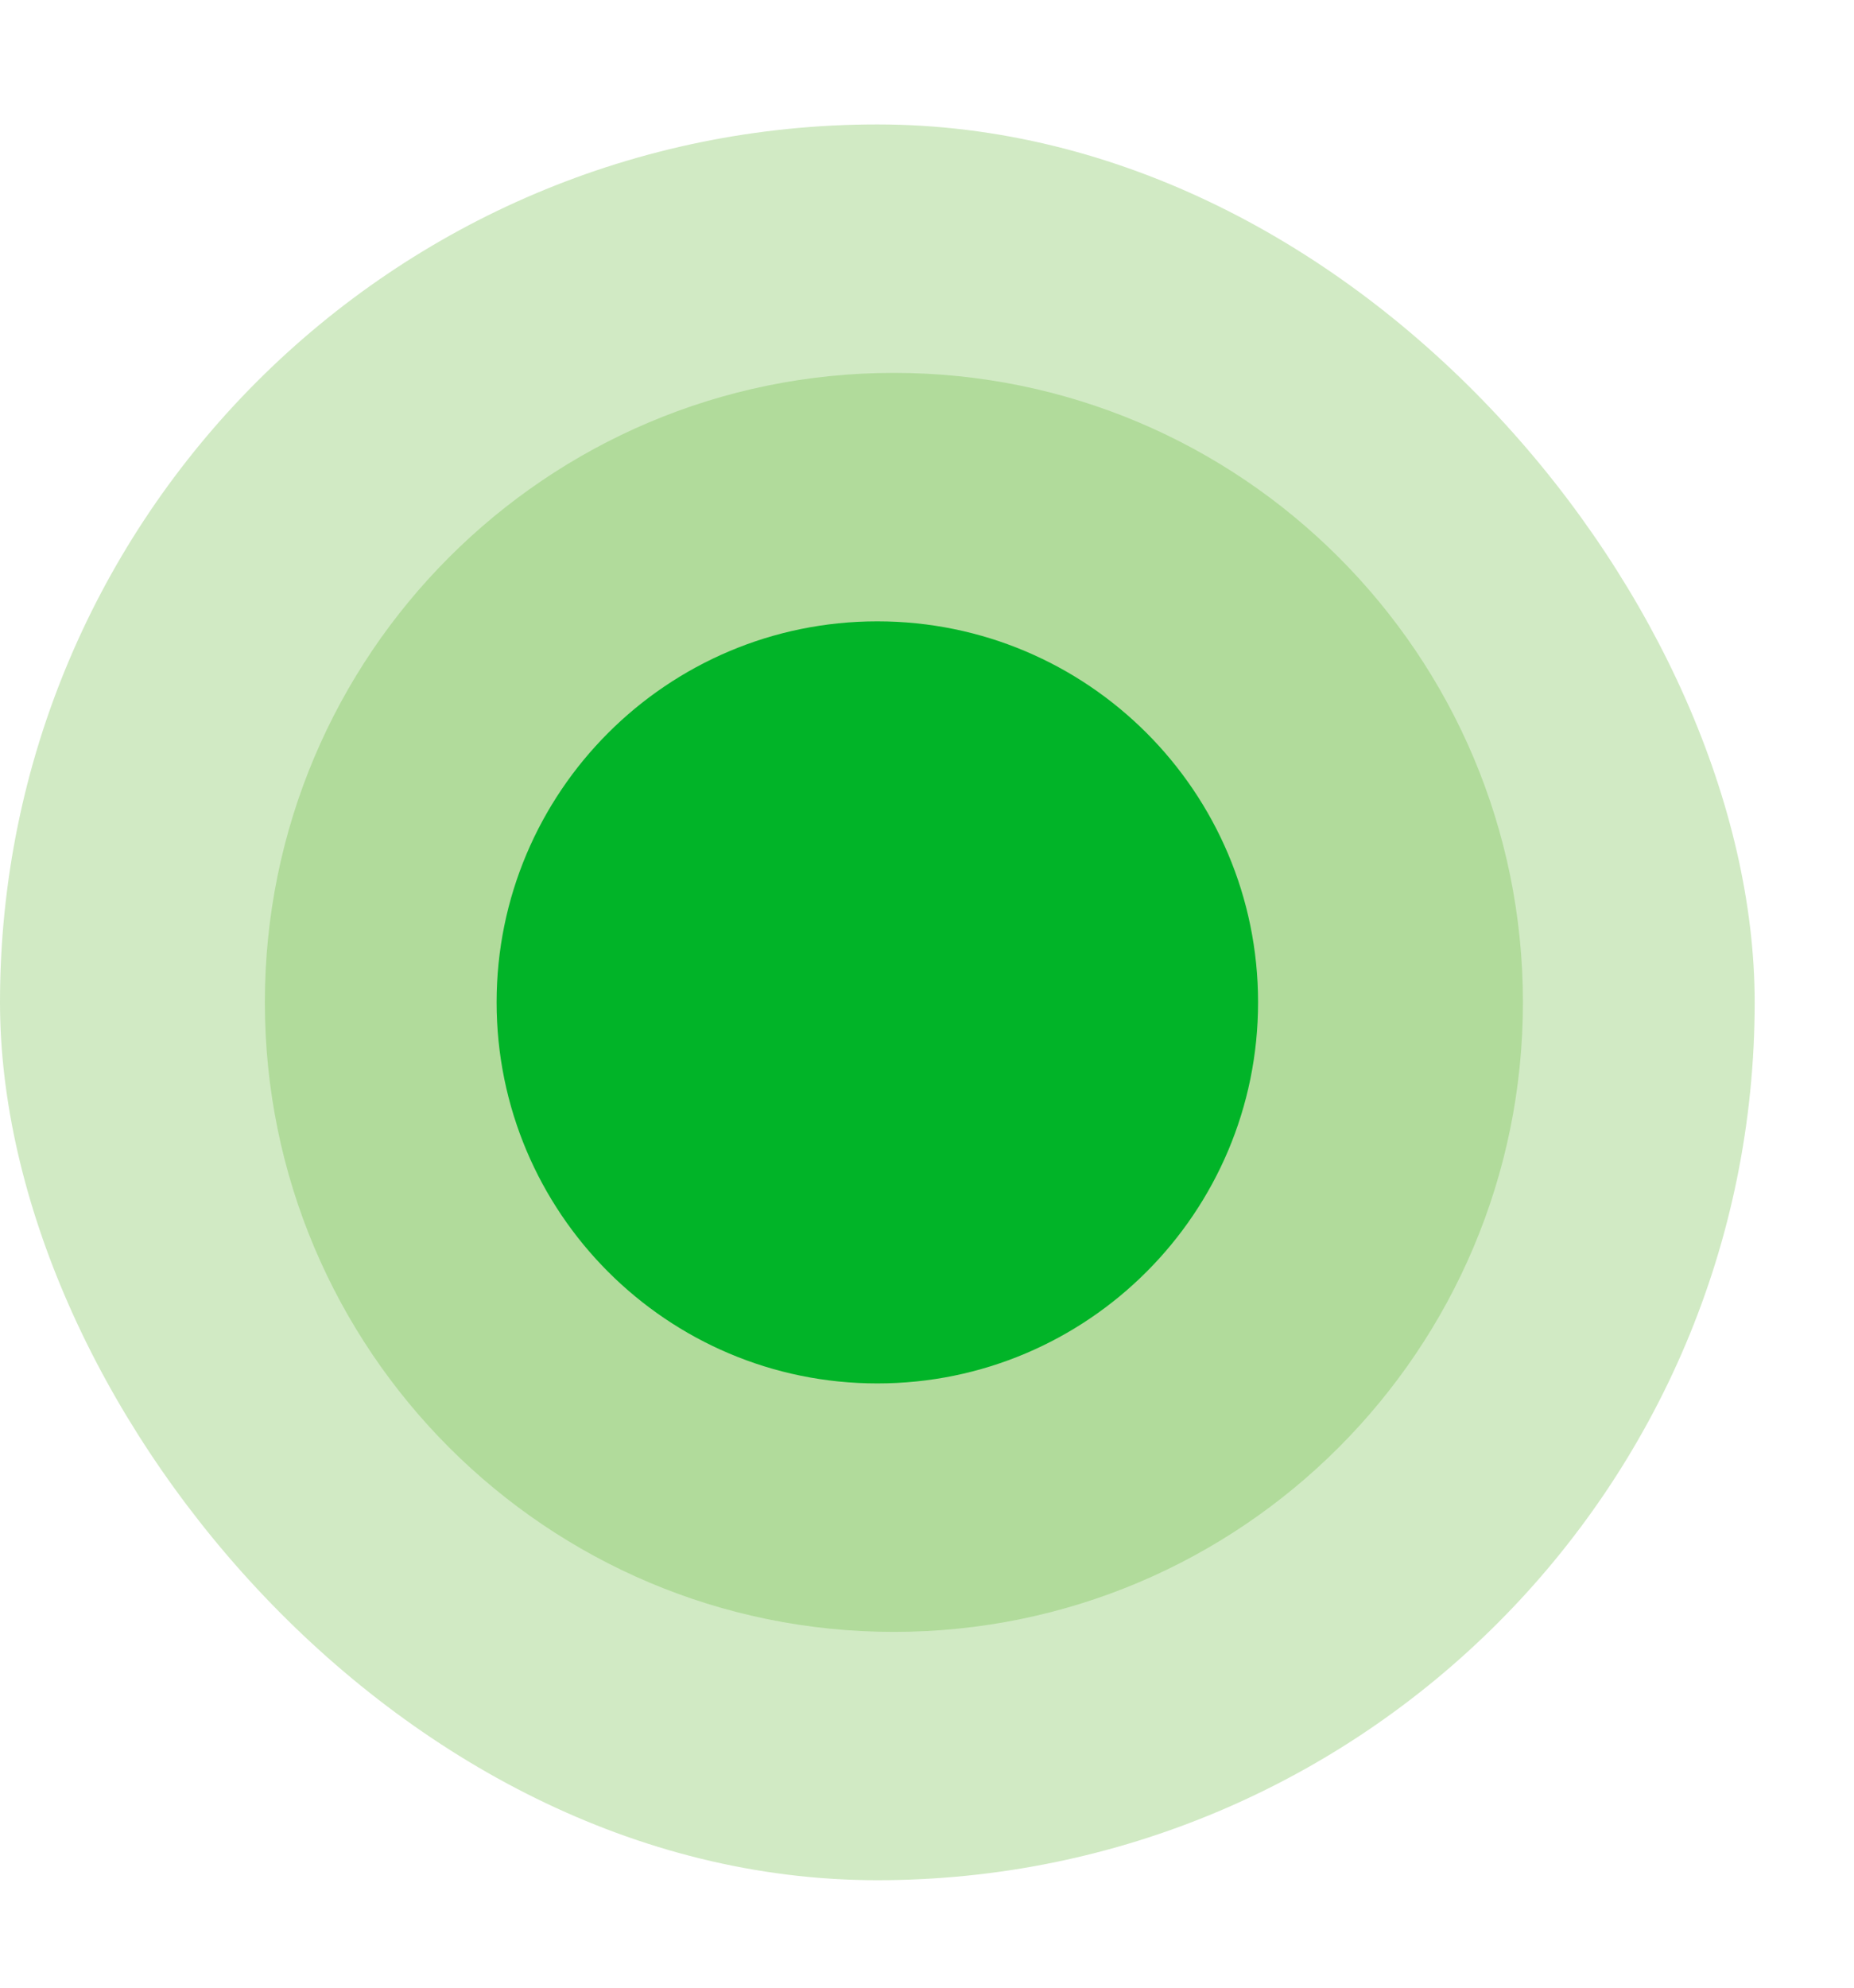 <svg width="14" height="15" viewBox="0 0 14 15" fill="none" xmlns="http://www.w3.org/2000/svg">
<rect y="0.939" width="13.25" height="13.25" rx="6.625" fill="#65B939" fill-opacity="0.3"/>
<path d="M11.5 7.564C11.5 10.188 9.373 12.315 6.75 12.315C4.127 12.315 2 10.188 2 7.564C2 4.941 4.127 2.814 6.75 2.814C9.373 2.814 11.5 4.941 11.5 7.564Z" fill="#65B939" fill-opacity="0.3"/>
<path d="M9.5 7.564C9.5 9.152 8.213 10.44 6.625 10.44C5.037 10.44 3.75 9.152 3.75 7.564C3.75 5.977 5.037 4.689 6.625 4.689C8.213 4.689 9.5 5.977 9.5 7.564Z" fill="#01B428"/>
</svg>
